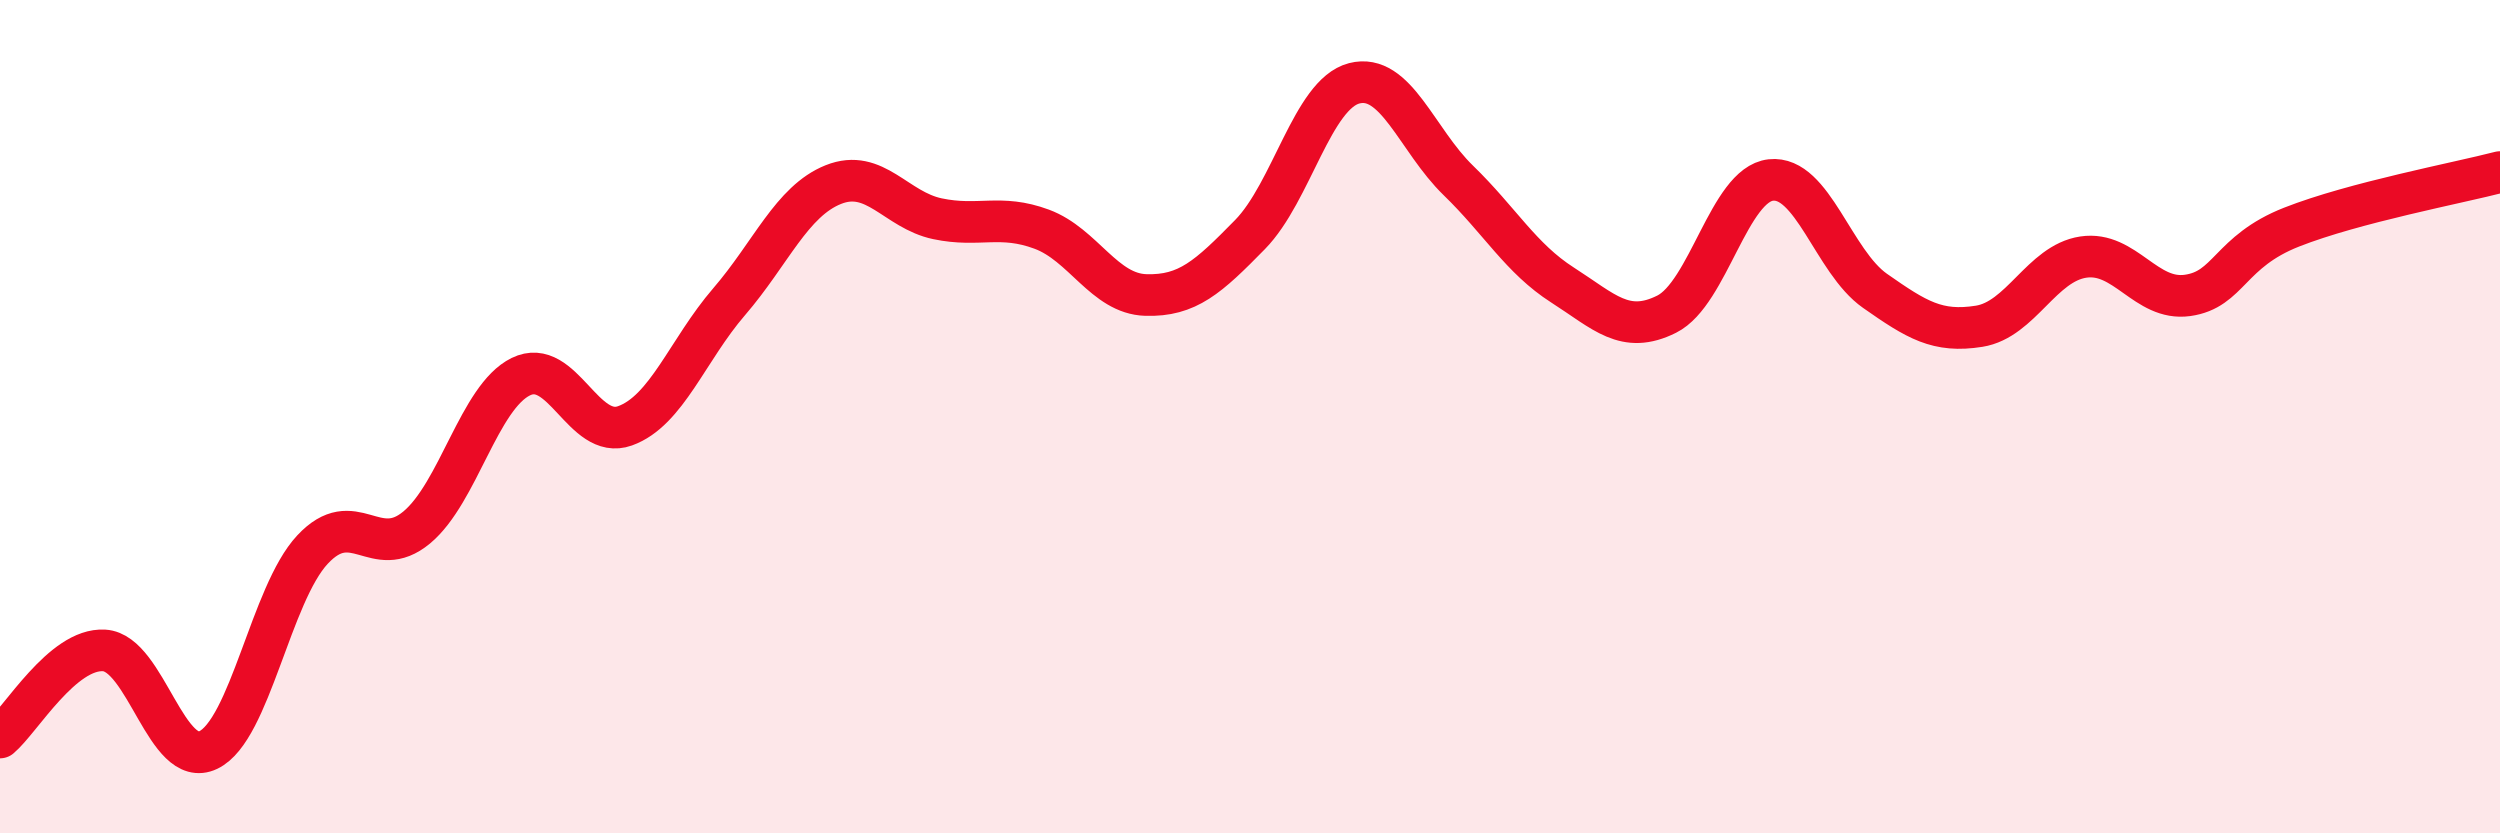 
    <svg width="60" height="20" viewBox="0 0 60 20" xmlns="http://www.w3.org/2000/svg">
      <path
        d="M 0,17.7 C 0.5,17.28 1.5,15.55 2.5,15.61 C 3.5,15.67 4,18.48 5,18 C 6,17.52 6.5,14.26 7.5,13.19 C 8.5,12.12 9,13.49 10,12.66 C 11,11.83 11.5,9.53 12.5,9.04 C 13.5,8.55 14,10.58 15,10.22 C 16,9.86 16.5,8.4 17.5,7.24 C 18.5,6.08 19,4.83 20,4.43 C 21,4.03 21.5,5.04 22.5,5.25 C 23.5,5.46 24,5.13 25,5.5 C 26,5.87 26.5,7.05 27.5,7.08 C 28.5,7.11 29,6.65 30,5.63 C 31,4.61 31.5,2.26 32.5,2 C 33.5,1.74 34,3.36 35,4.33 C 36,5.3 36.5,6.2 37.5,6.84 C 38.5,7.48 39,8.04 40,7.54 C 41,7.04 41.5,4.43 42.5,4.32 C 43.5,4.21 44,6.28 45,6.98 C 46,7.68 46.5,7.99 47.5,7.83 C 48.5,7.67 49,6.32 50,6.17 C 51,6.02 51.5,7.23 52.5,7.09 C 53.5,6.95 53.5,6.04 55,5.45 C 56.5,4.86 59,4.39 60,4.13L60 20L0 20Z"
        fill="#EB0A25"
        opacity="0.1"
        stroke-linecap="round"
        stroke-linejoin="round"
      />
      <path
        d="M 0,17.7 C 0.5,17.28 1.5,15.55 2.5,15.61 C 3.5,15.67 4,18.48 5,18 C 6,17.52 6.5,14.26 7.5,13.19 C 8.5,12.12 9,13.49 10,12.66 C 11,11.83 11.5,9.53 12.5,9.04 C 13.5,8.55 14,10.58 15,10.22 C 16,9.86 16.5,8.4 17.5,7.24 C 18.5,6.08 19,4.83 20,4.43 C 21,4.03 21.5,5.04 22.5,5.25 C 23.5,5.46 24,5.13 25,5.5 C 26,5.87 26.5,7.05 27.5,7.08 C 28.5,7.11 29,6.65 30,5.63 C 31,4.61 31.5,2.26 32.5,2 C 33.5,1.74 34,3.36 35,4.33 C 36,5.3 36.5,6.2 37.5,6.84 C 38.5,7.48 39,8.04 40,7.54 C 41,7.04 41.5,4.43 42.5,4.32 C 43.5,4.21 44,6.28 45,6.98 C 46,7.68 46.5,7.99 47.5,7.83 C 48.5,7.67 49,6.32 50,6.17 C 51,6.02 51.5,7.23 52.5,7.09 C 53.5,6.95 53.5,6.04 55,5.45 C 56.5,4.86 59,4.39 60,4.13"
        stroke="#EB0A25"
        stroke-width="1"
        fill="none"
        stroke-linecap="round"
        stroke-linejoin="round"
      />
    </svg>
  